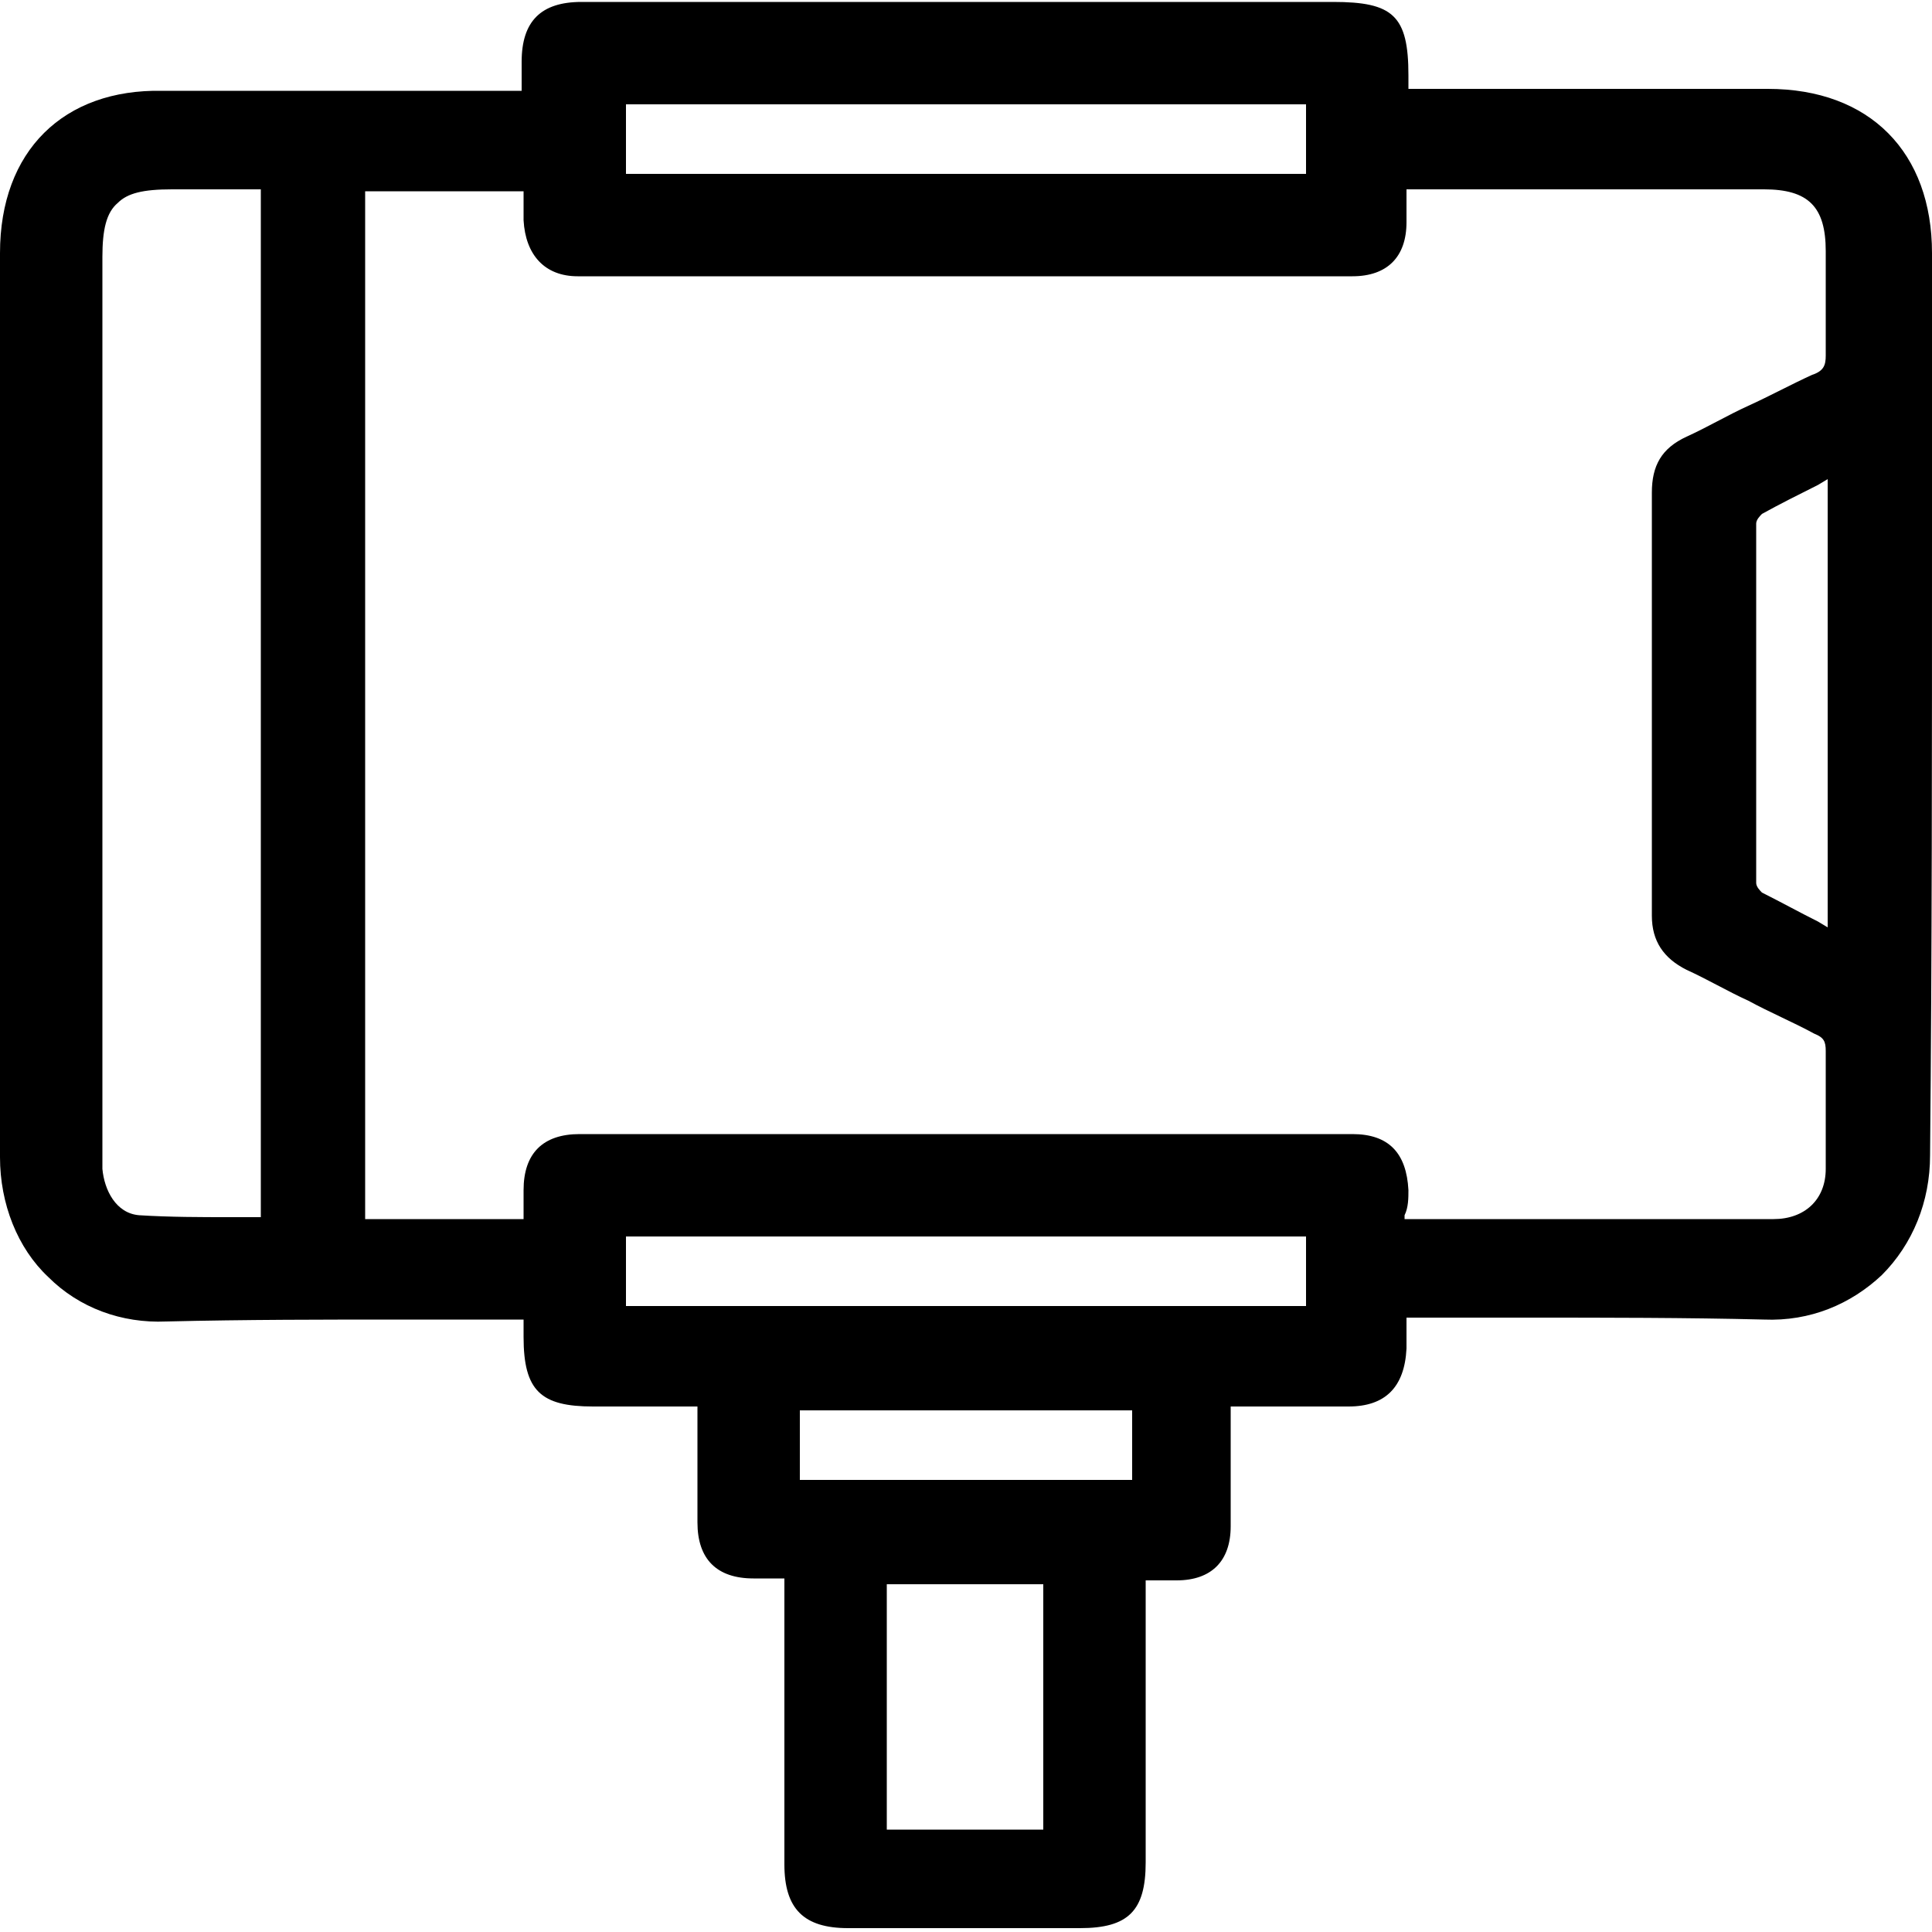 <?xml version="1.0" encoding="utf-8"?>
<!-- Generator: Adobe Illustrator 27.9.0, SVG Export Plug-In . SVG Version: 6.00 Build 0)  -->
<svg version="1.1" id="Layer_1" xmlns="http://www.w3.org/2000/svg" xmlns:xlink="http://www.w3.org/1999/xlink" x="0px" y="0px"
	 viewBox="0 0 100 100" style="enable-background:new 0 0 100 100;" xml:space="preserve">
<path d="M100,28c0-5,0-10,0-14.9c0-5.2-3.2-8.5-8.5-8.5c-4.1,0-8.2,0-12.4,0l-6.2,0l0-0.1l0-0.6c0-3.1-0.8-3.8-3.9-3.8h-35l-1.2,0
	c-0.9,0-1.8,0-2.7,0c-2.1,0-3.1,1-3.1,3.1c0,0.4,0,0.8,0,1.2l0,0.3l-6.3,0c-4.1,0-8.2,0-12.3,0C3.3,4.6,0,7.8,0,13.1
	c0,4.8,0,9.7,0,14.5c0,10.6,0,21.5,0,32.3c0,2.4,0.9,4.7,2.5,6.2c1.6,1.6,3.8,2.4,6.1,2.3c4.1-0.1,8.2-0.1,12.2-0.1
	c1.8,0,3.5,0,5.3,0h1l0,0.9c0,2.8,0.9,3.6,3.6,3.6h5.4l0,1.6c0,1.5,0,3,0,4.4c0,1.9,1,2.9,2.9,2.9c0.4,0,0.8,0,1.3,0h0.3l0,4.9
	c0,3.3,0,6.6,0,9.9c0,2.3,1,3.3,3.3,3.3c1.8,0,3.6,0,5.4,0c2.2,0,4.4,0,6.6,0c2.5,0,3.4-0.9,3.4-3.4l0-13.7c0-0.3,0-0.5,0-0.8l0-0.1
	l0.3,0c0.5,0,0.9,0,1.3,0c1.8,0,2.8-1,2.8-2.8c0-0.9,0-1.7,0-2.6l0-3.6l1.7,0c1.5,0,2.9,0,4.4,0c1.9,0,2.9-1,3-3c0-0.4,0-0.8,0-1.3
	l0-0.3h1c1.8,0,3.5,0,5.3,0c4,0,8.2,0,12.2,0.1c2.4,0.1,4.5-0.8,6.1-2.3c1.6-1.6,2.5-3.8,2.5-6.2C100,49.3,100,38.5,100,28z
	 M45.9,94.7V82h8.1v12.7H45.9z M58.6,73v3.6H41.4V73H58.6z M67.6,64v3.6H32.4V64H67.6z M5.3,59.7V13.3c0-1.4,0.2-2.3,0.8-2.8
	C6.6,10,7.4,9.8,8.9,9.8c0,0,0,0,0,0c1.6,0,3.1,0,4.6,0v53.2c-0.5,0-1.1,0-1.6,0c-1.5,0-3.1,0-4.7-0.1c-1.2-0.1-1.8-1.3-1.9-2.4
	C5.3,60.3,5.3,60,5.3,59.7z M32.4,9V5.4h35.2V9H32.4z M72.9,61.6c-0.1-1.9-1-2.9-2.9-2.9c-13.3,0-26.7,0-40,0c-1.9,0-2.9,1-2.9,2.9
	c0,0.4,0,0.8,0,1.2l0,0.3h-8.2V9.9h8.2l0,0.2c0,0.4,0,0.9,0,1.3c0.1,1.8,1.1,2.9,2.8,2.9c13.4,0,26.8,0,40.1,0c1.8,0,2.8-1,2.8-2.8
	c0-0.5,0-0.9,0-1.4l0-0.3l6.1,0l12.4,0c2.3,0,3.2,0.9,3.2,3.2c0,0.6,0,1.2,0,1.8c0,1.2,0,2.4,0,3.6c0,0.5-0.1,0.8-0.7,1
	c-1.1,0.5-2.2,1.1-3.3,1.6c-1.1,0.5-2.1,1.1-3.2,1.6c-1.3,0.6-1.8,1.5-1.8,2.9c0,6.8,0,14,0,21.9c0,1.3,0.6,2.2,1.8,2.8
	c1.1,0.5,2.1,1.1,3.2,1.6c1.1,0.6,2.3,1.1,3.4,1.7c0.5,0.2,0.6,0.4,0.6,0.9c0,1,0,2,0,3.1c0,1,0,2,0,3c0,1.6-1.1,2.6-2.7,2.6
	c-4.7,0-9.4,0-14.1,0l-5,0l0-0.2C72.9,62.5,72.9,62,72.9,61.6z M94.6,48l-0.5-0.3c-1-0.5-1.9-1-2.9-1.5c-0.1-0.1-0.3-0.3-0.3-0.5
	c0-6.2,0-12.4,0-18.6c0-0.2,0.2-0.4,0.3-0.5c0.9-0.5,1.9-1,2.9-1.5l0.5-0.3V48z"/>
</svg>
